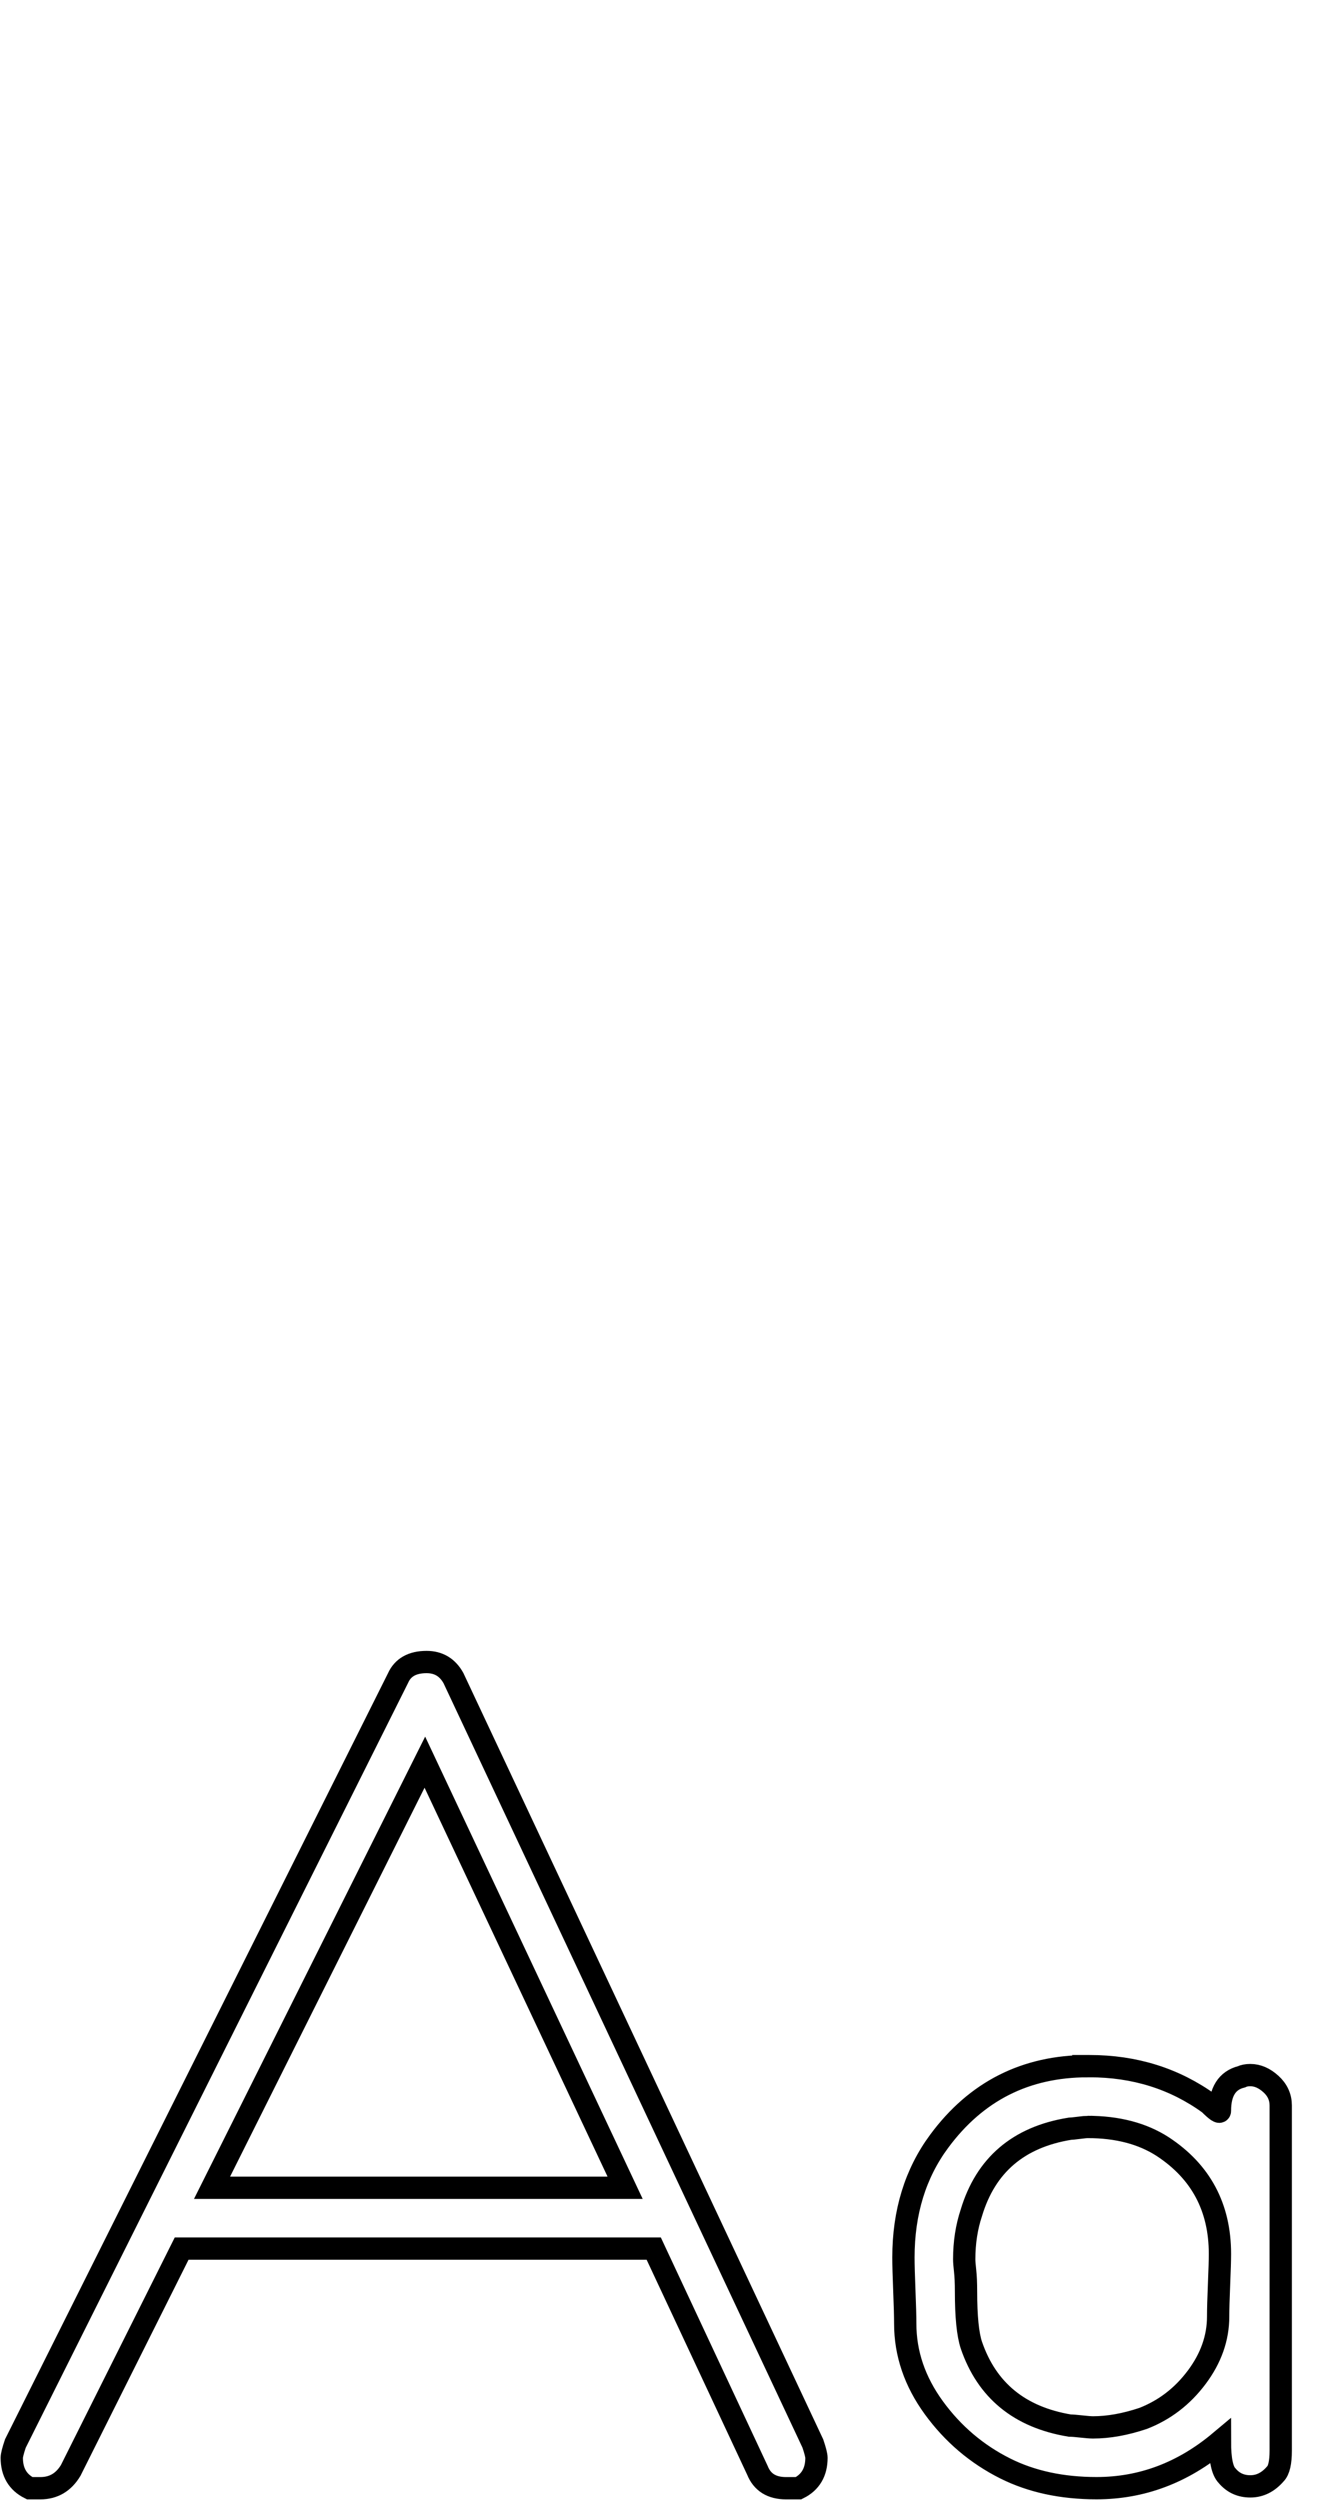 <?xml version="1.0" encoding="UTF-8"?>
<svg version="1.1" viewBox="0 0 144.08 273.08" xmlns="http://www.w3.org/2000/svg">
<g transform="matrix(1.218 0 0 1.218 886.85 -903.34)" fill="none" stroke="#000" stroke-width="2">
<path d="m-689.86 890.7c1.07 7e-5 1.873 0.481 2.408 1.444l32.232 68.638c0.215 0.639 0.323 1.067 0.323 1.282-7e-5 1.282-0.535 2.191-1.605 2.726h-1.121c-1.286 0-2.142-0.535-2.569-1.605l-9.299-19.884h-42.338l-9.945 19.884c-0.639 1.07-1.548 1.605-2.726 1.605h-0.959c-1.07-0.535-1.605-1.444-1.605-2.726-1e-5 -0.215 0.108-0.643 0.323-1.282l34.317-68.638c0.427-0.962 1.282-1.444 2.564-1.444zm-0.157 8.98-19.087 38.168h37.047z"/>
<path d="m-630.58 926.94h0.162c4.062 4e-5 7.643 1.122 10.742 3.367 0.643 0.64 0.964 0.853 0.964 0.641-3e-5 -1.71 0.641-2.726 1.923-3.049 0.215-0.104 0.483-0.157 0.803-0.157 0.643 3e-5 1.258 0.267 1.845 0.8 0.587 0.533 0.881 1.175 0.881 1.926v30.95c-4e-5 1.07-0.16 1.765-0.48 2.085-0.643 0.747-1.392 1.121-2.246 1.121-0.855 0-1.55-0.32-2.085-0.959-0.427-0.427-0.641-1.444-0.641-3.049-3.315 2.78-7.003 4.17-11.065 4.17-3.099 0-5.825-0.587-8.178-1.762-2.568-1.286-4.706-3.104-6.416-5.454s-2.564-4.864-2.564-7.539c-1e-5 -0.639-0.027-1.627-0.081-2.963-0.054-1.336-0.081-2.325-0.081-2.968 0-4.062 1.069-7.537 3.206-10.424 3.315-4.489 7.752-6.734 13.312-6.734zm0 5.452c-0.108 3e-5 -0.375 0.027-0.803 0.081-0.427 0.054-0.693 0.081-0.798 0.081-4.597 0.747-7.538 3.259-8.824 7.537-0.427 1.282-0.641 2.672-0.641 4.17-1e-5 0.212 0.027 0.559 0.081 1.04 0.054 0.481 0.081 1.097 0.081 1.847-1e-5 2.245 0.16 3.848 0.48 4.811 1.39 4.062 4.331 6.467 8.824 7.214 0.212 1e-5 0.559 0.027 1.04 0.081 0.481 0.054 0.83 0.081 1.045 0.081 1.39 1e-5 2.886-0.268 4.488-0.803 1.925-0.747 3.529-1.976 4.811-3.688 1.282-1.711 1.923-3.529 1.923-5.454-4e-5 -0.639 0.027-1.601 0.081-2.885 0.054-1.284 0.081-2.193 0.081-2.728-3e-5 -4.17-1.711-7.377-5.134-9.622-1.817-1.175-4.062-1.762-6.734-1.762z"/>
</g>
</svg>
